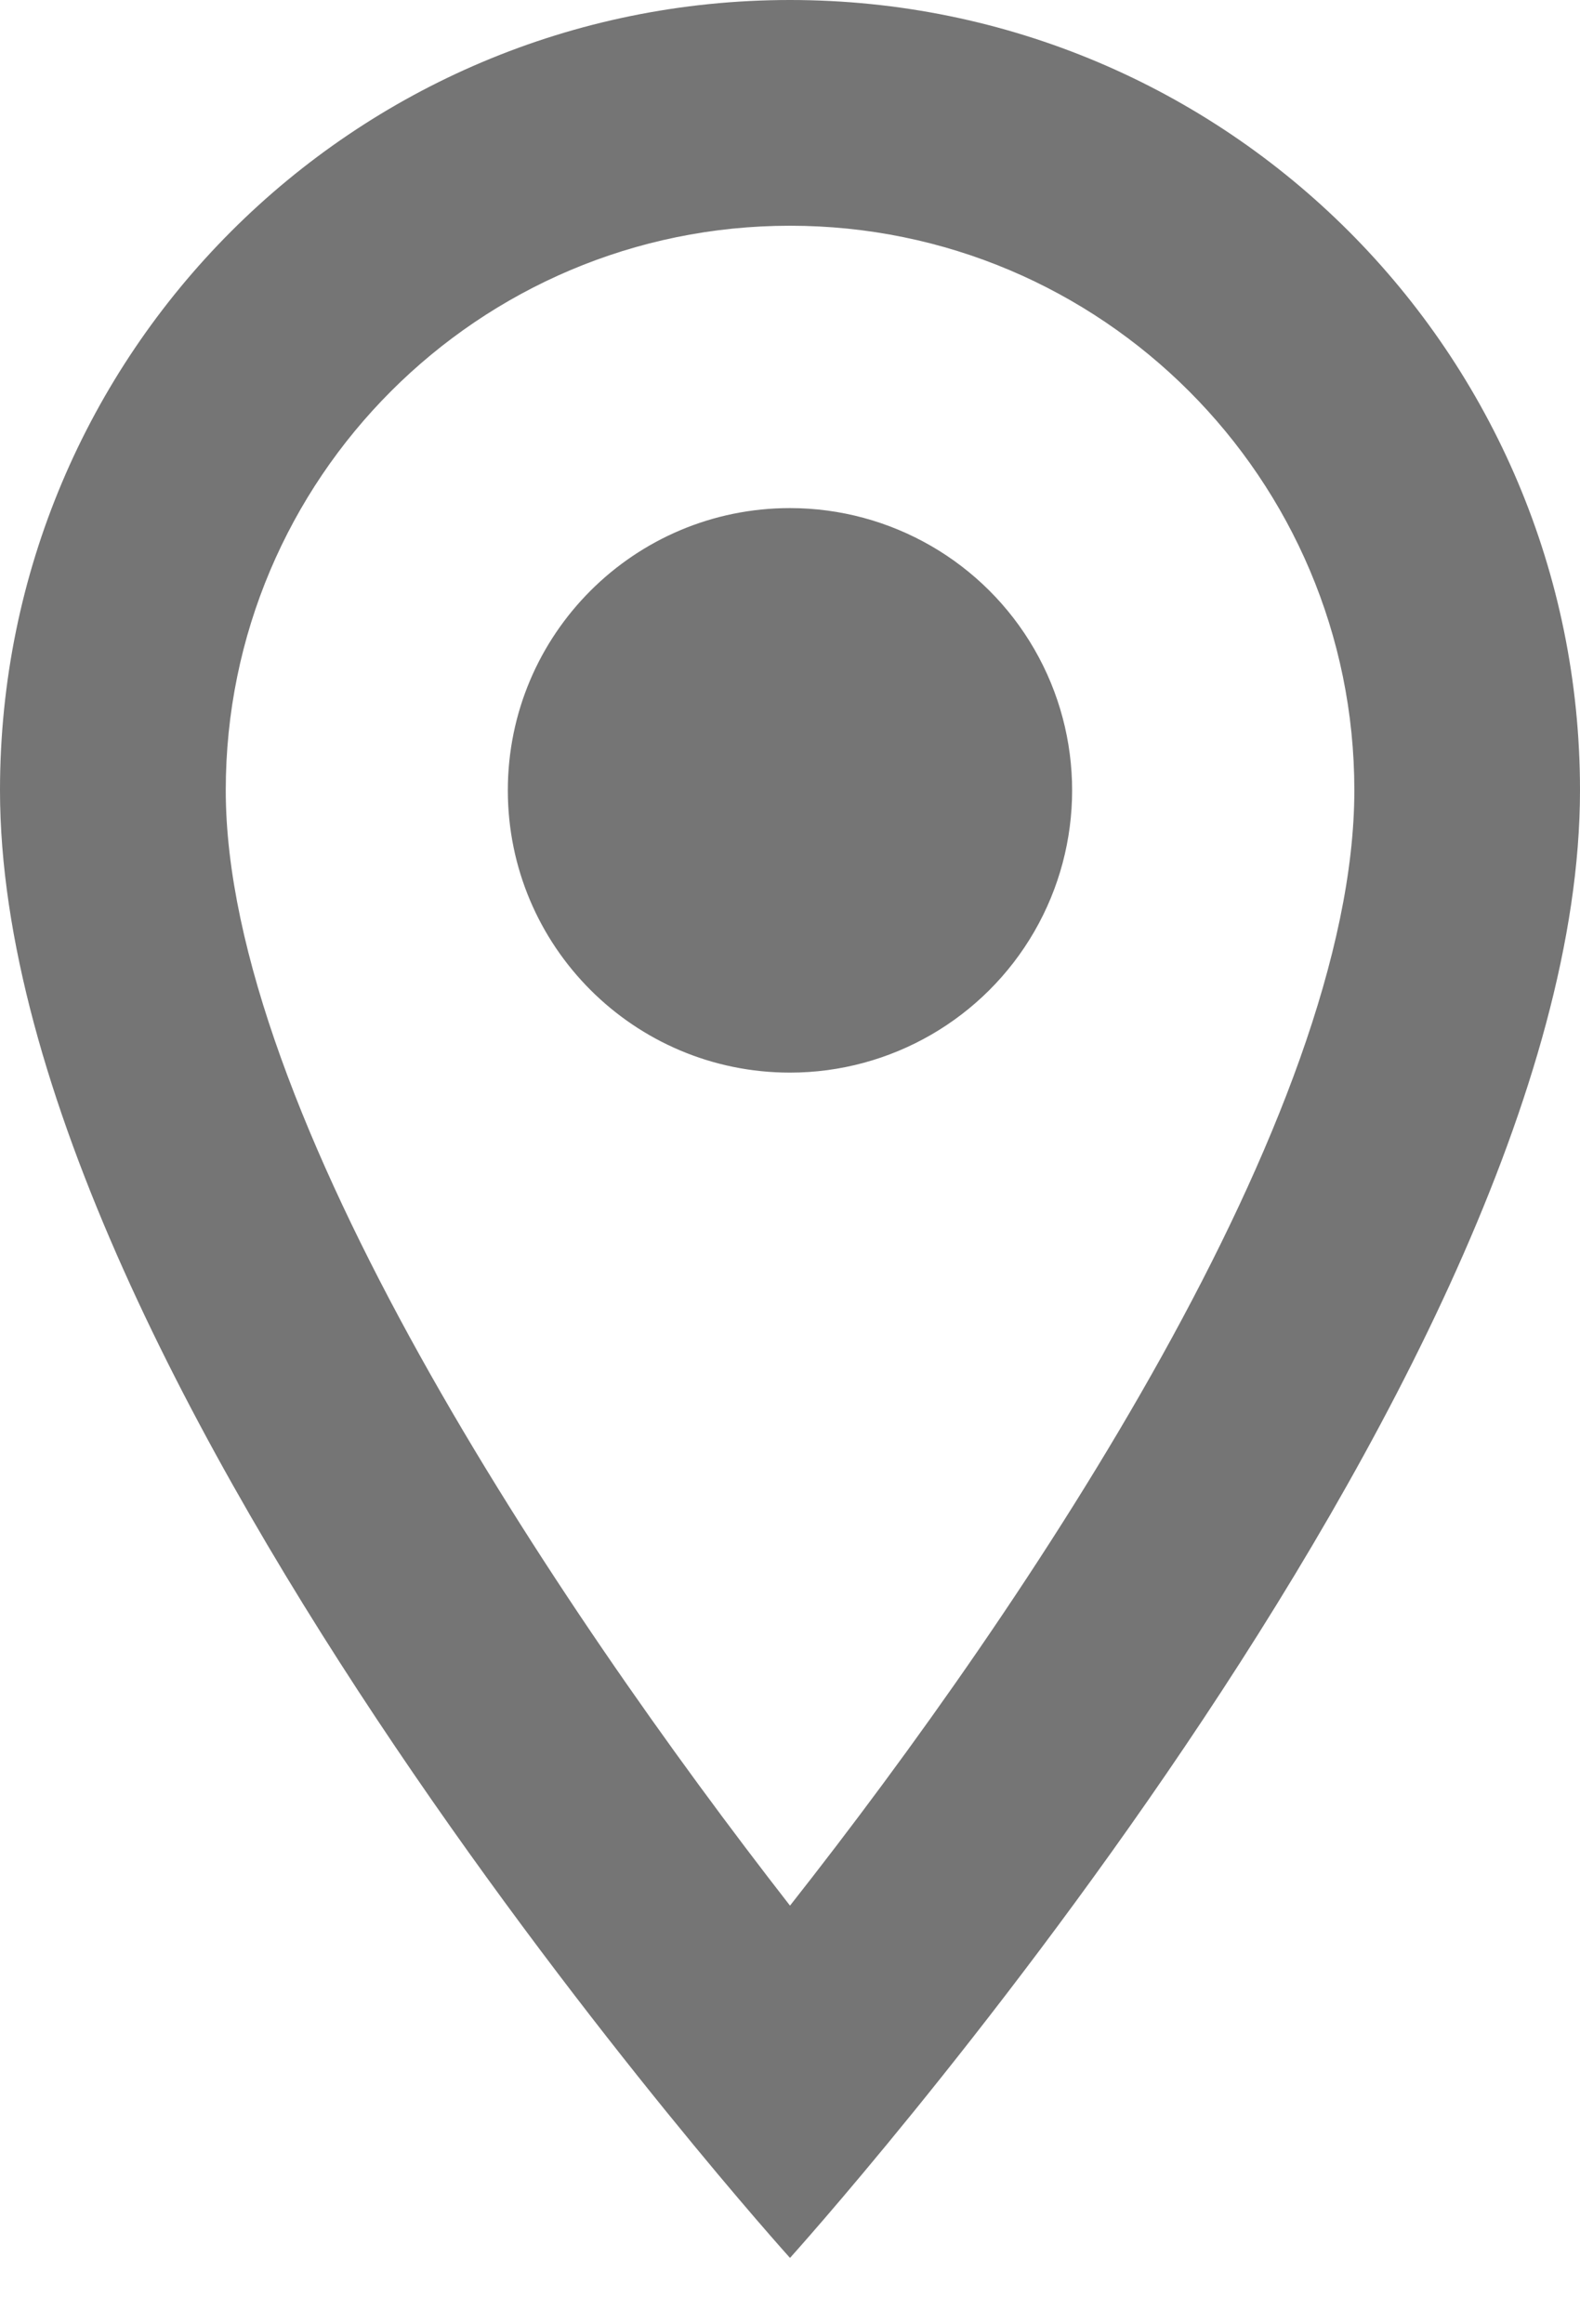<svg width="17" height="25" viewBox="0 0 17 25" fill="none" xmlns="http://www.w3.org/2000/svg">
<path fill-rule="evenodd" clip-rule="evenodd" d="M8.5 0C3.801 0 0 3.801 0 8.5C0 14.875 8.5 24.286 8.5 24.286C8.5 24.286 17 14.875 17 8.5C17 3.801 13.199 0 8.5 0ZM2.429 8.5C2.429 5.148 5.149 2.428 8.5 2.428C11.852 2.428 14.572 5.148 14.572 8.5C14.572 11.997 11.075 17.23 8.5 20.497C5.975 17.255 2.429 11.96 2.429 8.5ZM5.464 8.501C5.464 6.824 6.823 5.465 8.5 5.465C9.584 5.465 10.587 6.044 11.129 6.983C11.671 7.922 11.671 9.08 11.129 10.019C10.587 10.958 9.584 11.537 8.5 11.537C6.823 11.537 5.464 10.178 5.464 8.501Z" fill="black" fill-opacity="0.54"/>
</svg>

